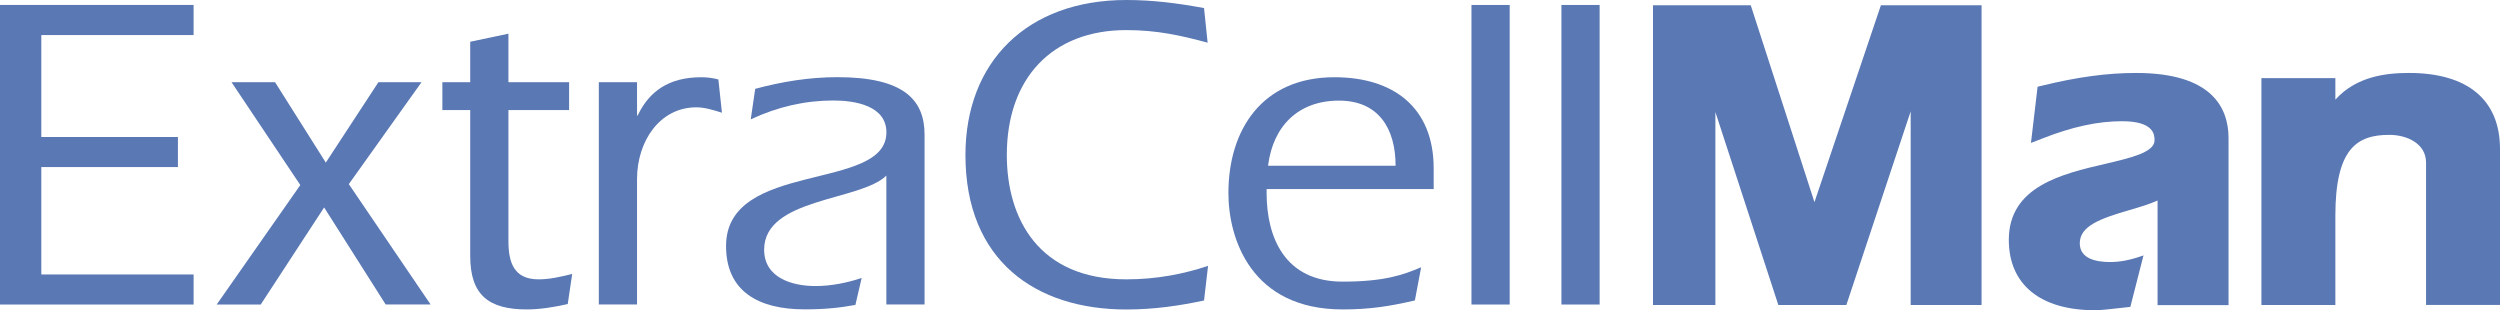<svg id="Ebene_1" xmlns="http://www.w3.org/2000/svg" xmlns:xlink="http://www.w3.org/1999/xlink" viewBox="0 0 403 50" style="enable-background:new 0 0 403 50;"><style>.st0{fill:#5A78B4;}</style><g><g><g><g><path class="st0" d="M0 .8h31.21v4.85H6.66v16.43h22.02v4.85H6.66v17.31h24.55v4.85H0V.8z"/><path class="st0" d="M48.41 29.83 37.32 13.25h7.02l8.18 12.96L61 13.25h6.95L56.23 29.68l13.18 19.4h-7.24l-9.92-15.64L42.03 49.09h-7.1L48.41 29.83z"/><path class="st0" d="M91.74 13.25v4.49h-9.78v21.14c0 3.4.87 6.15 4.85 6.15 1.88.0 3.62-.43 5.43-.87l-.72 4.85c-2.17.5-4.49.87-6.59.87-6.16.0-9.13-2.32-9.13-8.62V17.74h-4.49v-4.49h4.49V6.73l6.16-1.3v7.82H91.74z"/><path class="st0" d="M102.69 18.68l.15-.15c1.81-3.76 4.92-6.08 10.21-6.08 1.01.0 1.95.14 2.75.36l.58 5.36c-1.38-.43-2.75-.87-4.13-.87-5.87.0-9.56 5.43-9.56 11.58v20.2h-6.16V13.25h6.16v5.43z"/><path class="st0" d="M142.88 28.31c-4.2 4.12-19.7 3.55-19.7 11.94.0 4.56 4.56 5.86 8.26 5.86 2.54.0 5.07-.51 7.46-1.3l-1.01 4.34c-2.32.43-4.71.72-8.18.72-7.53.0-12.67-2.96-12.67-10.21.0-13.9 25.85-8.69 25.85-18.32.0-4.34-5.14-5.14-8.55-5.14-4.56.0-8.98 1.01-13.32 3.04l.72-4.92c4.34-1.16 8.69-1.88 13.25-1.88 10.65.0 14.05 3.62 14.05 9.27v27.37h-6.16V28.31z"/><path class="st0" d="M194.09 48.44c-3.77.8-7.89 1.45-12.53 1.45-14.56.0-25.93-7.82-25.93-24.9C155.63 9.99 165.55.0 181.56.0c4.27.0 8.25.51 12.53 1.3l.58 5.58c-4.27-1.16-8.18-2.03-13.11-2.03-11.95.0-19.26 7.75-19.26 20.13.0 10.28 5.14 20.05 19.26 20.05 4.92.0 9.27-.87 13.18-2.17L194.09 48.44z"/><path class="st0" d="M204.18 30.48v.65c0 7.1 2.9 14.27 12.24 14.27 6.73.0 9.78-1.09 12.67-2.32l-1.01 5.35c-4.06.94-7.24 1.45-11.66 1.45-14.7.0-18.4-11.37-18.4-18.75.0-10.21 5.43-18.68 17.09-18.68 9.49.0 16 4.85 16 14.7v3.33H204.18zm20.79-3.76c0-6.01-2.75-10.5-9.12-10.5-6.59.0-10.65 4.13-11.44 10.5h20.56z"/><path class="st0" d="M237.2.8h6.16v48.29h-6.16V.8z"/><path class="st0" d="M251.7.8h6.16v48.29h-6.16V.8z"/></g></g></g><polygon class="st0" points="292.49,32.59 282.22,0.85 266.46,0.85 266.46,49.17 276.52,49.17 276.52,18.06 286.67,49.17 297.63,49.17 308,17.95 308,49.17 319.43,49.17 319.43,0.85 303.2,0.85"/><path class="st0" d="M388.33 11.76c-3.61.0-8.45.51-11.87 4.3v-3.47h-11.92v36.58h11.92V34.78c0-10.82 3.47-13.04 8.69-13.04 2.86.0 5.93 1.4 5.93 4.47v22.95H403V24.01C403 16.11 397.79 11.76 388.33 11.76z"/><path class="st0" d="M344.34 11.76c-4.6.0-9.41.64-15.12 2.04l-.76.18-1.07 9.06 1.75-.68c4.9-1.93 9.01-2.82 12.93-2.82 5.24.0 5.24 2.25 5.24 3.09.0 1.93-3.87 2.83-7.97 3.79-6.91 1.61-15.52 3.61-15.52 12.24.0 7.21 5.07 11.35 13.91 11.35.89.0 2.46-.18 4.13-.37.53-.06 1.04-.12 1.55-.17l2.12-8.3-.29.1c-1.92.67-3.54.97-5.09.97-2.23.0-4.89-.52-4.89-3.02.0-2.81 3.34-4 8.05-5.37 1.63-.48 3.2-.94 4.49-1.53v16.87h11.44V22.21C359.22 17.45 356.64 11.76 344.34 11.76z"/></g></svg>